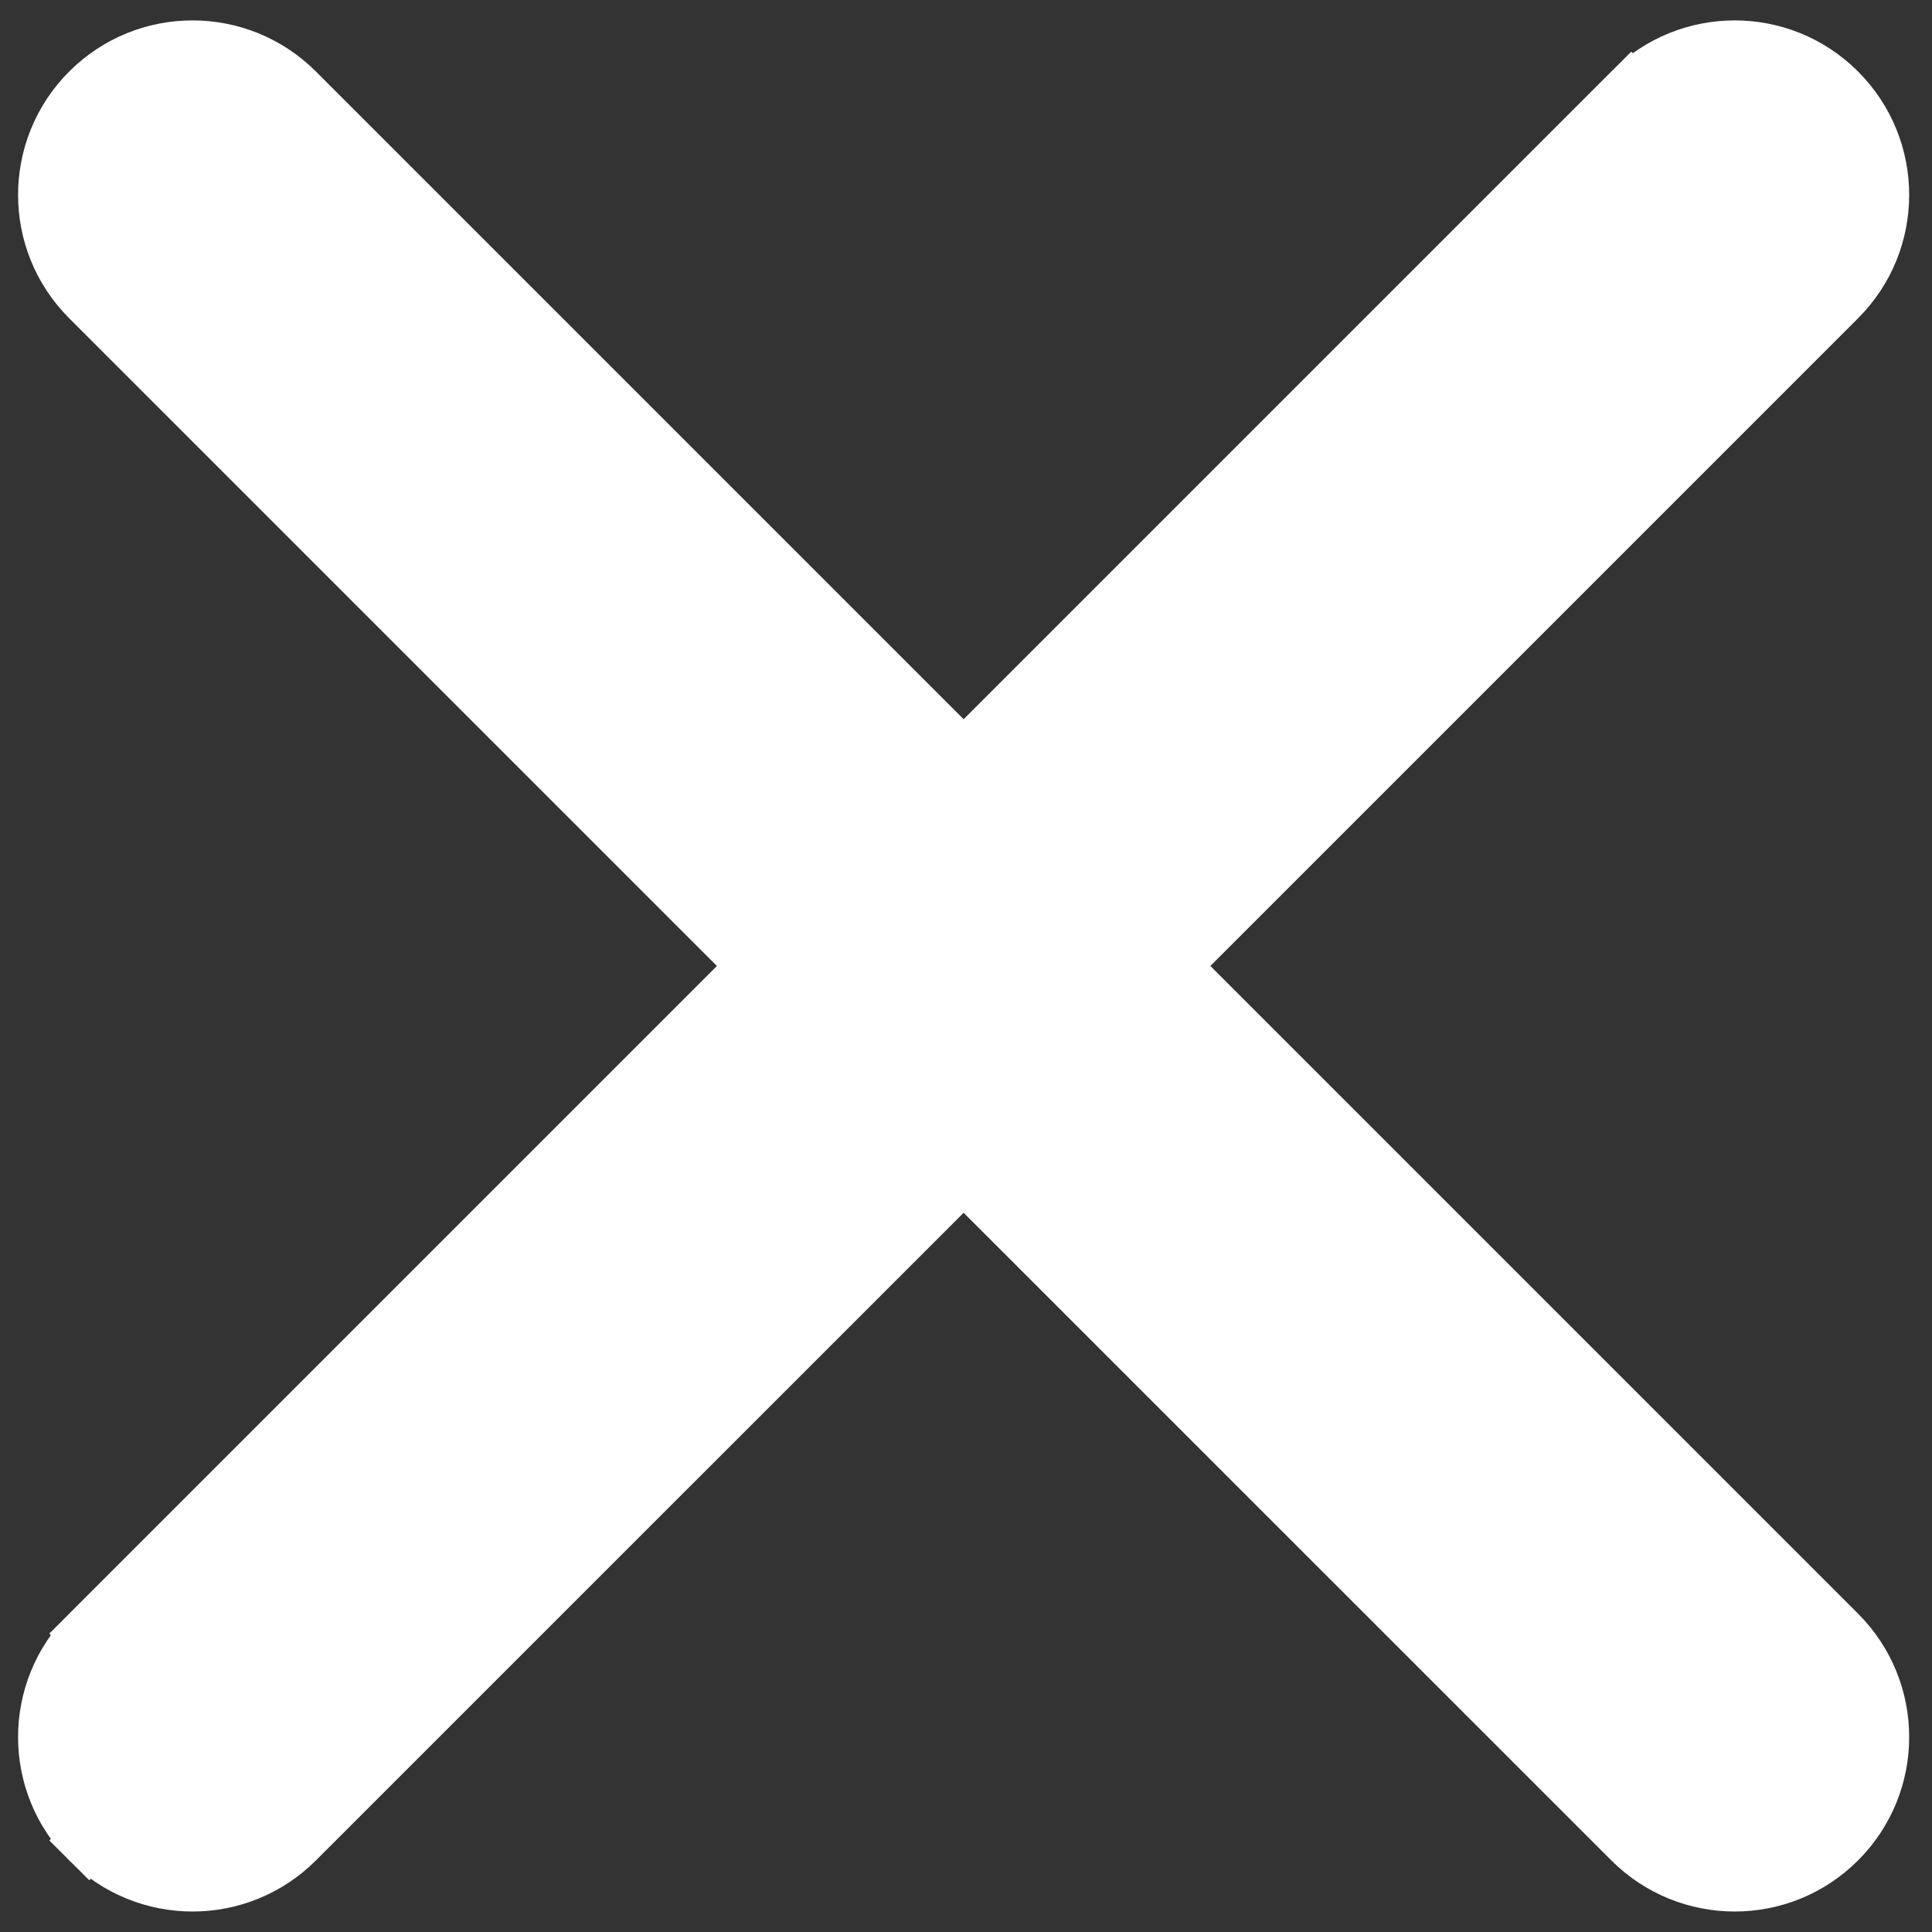 <svg width="24" height="24" viewBox="0 0 24 24" fill="none" xmlns="http://www.w3.org/2000/svg">
<rect x="0" y="0" width="24" height="24" fill="#333333" stroke="none"/>
<path d="M12.218 14.818L11.971 14.57L11.723 14.818L3.677 22.863C2.967 23.573 1.817 23.573 1.107 22.863L0.861 23.11L1.107 22.863C0.397 22.154 0.397 21.003 1.107 20.293L0.86 20.046L1.107 20.293L9.153 12.247L9.4 12L9.153 11.752L1.107 3.706C0.397 2.997 0.397 1.846 1.107 1.136C1.817 0.426 2.967 0.426 3.677 1.136L11.723 9.182L11.971 9.43L12.218 9.182L20.264 1.136L20.017 0.889L20.264 1.136C20.974 0.426 22.125 0.426 22.834 1.136L22.834 1.136C23.544 1.846 23.544 2.997 22.834 3.706L22.834 3.706L14.788 11.752L14.541 12L14.788 12.247L22.834 20.293C23.544 21.003 23.544 22.154 22.834 22.863C22.125 23.573 20.974 23.573 20.264 22.863L12.218 14.818Z" fill="white" stroke="white" stroke-width="0.7"/>
</svg>
